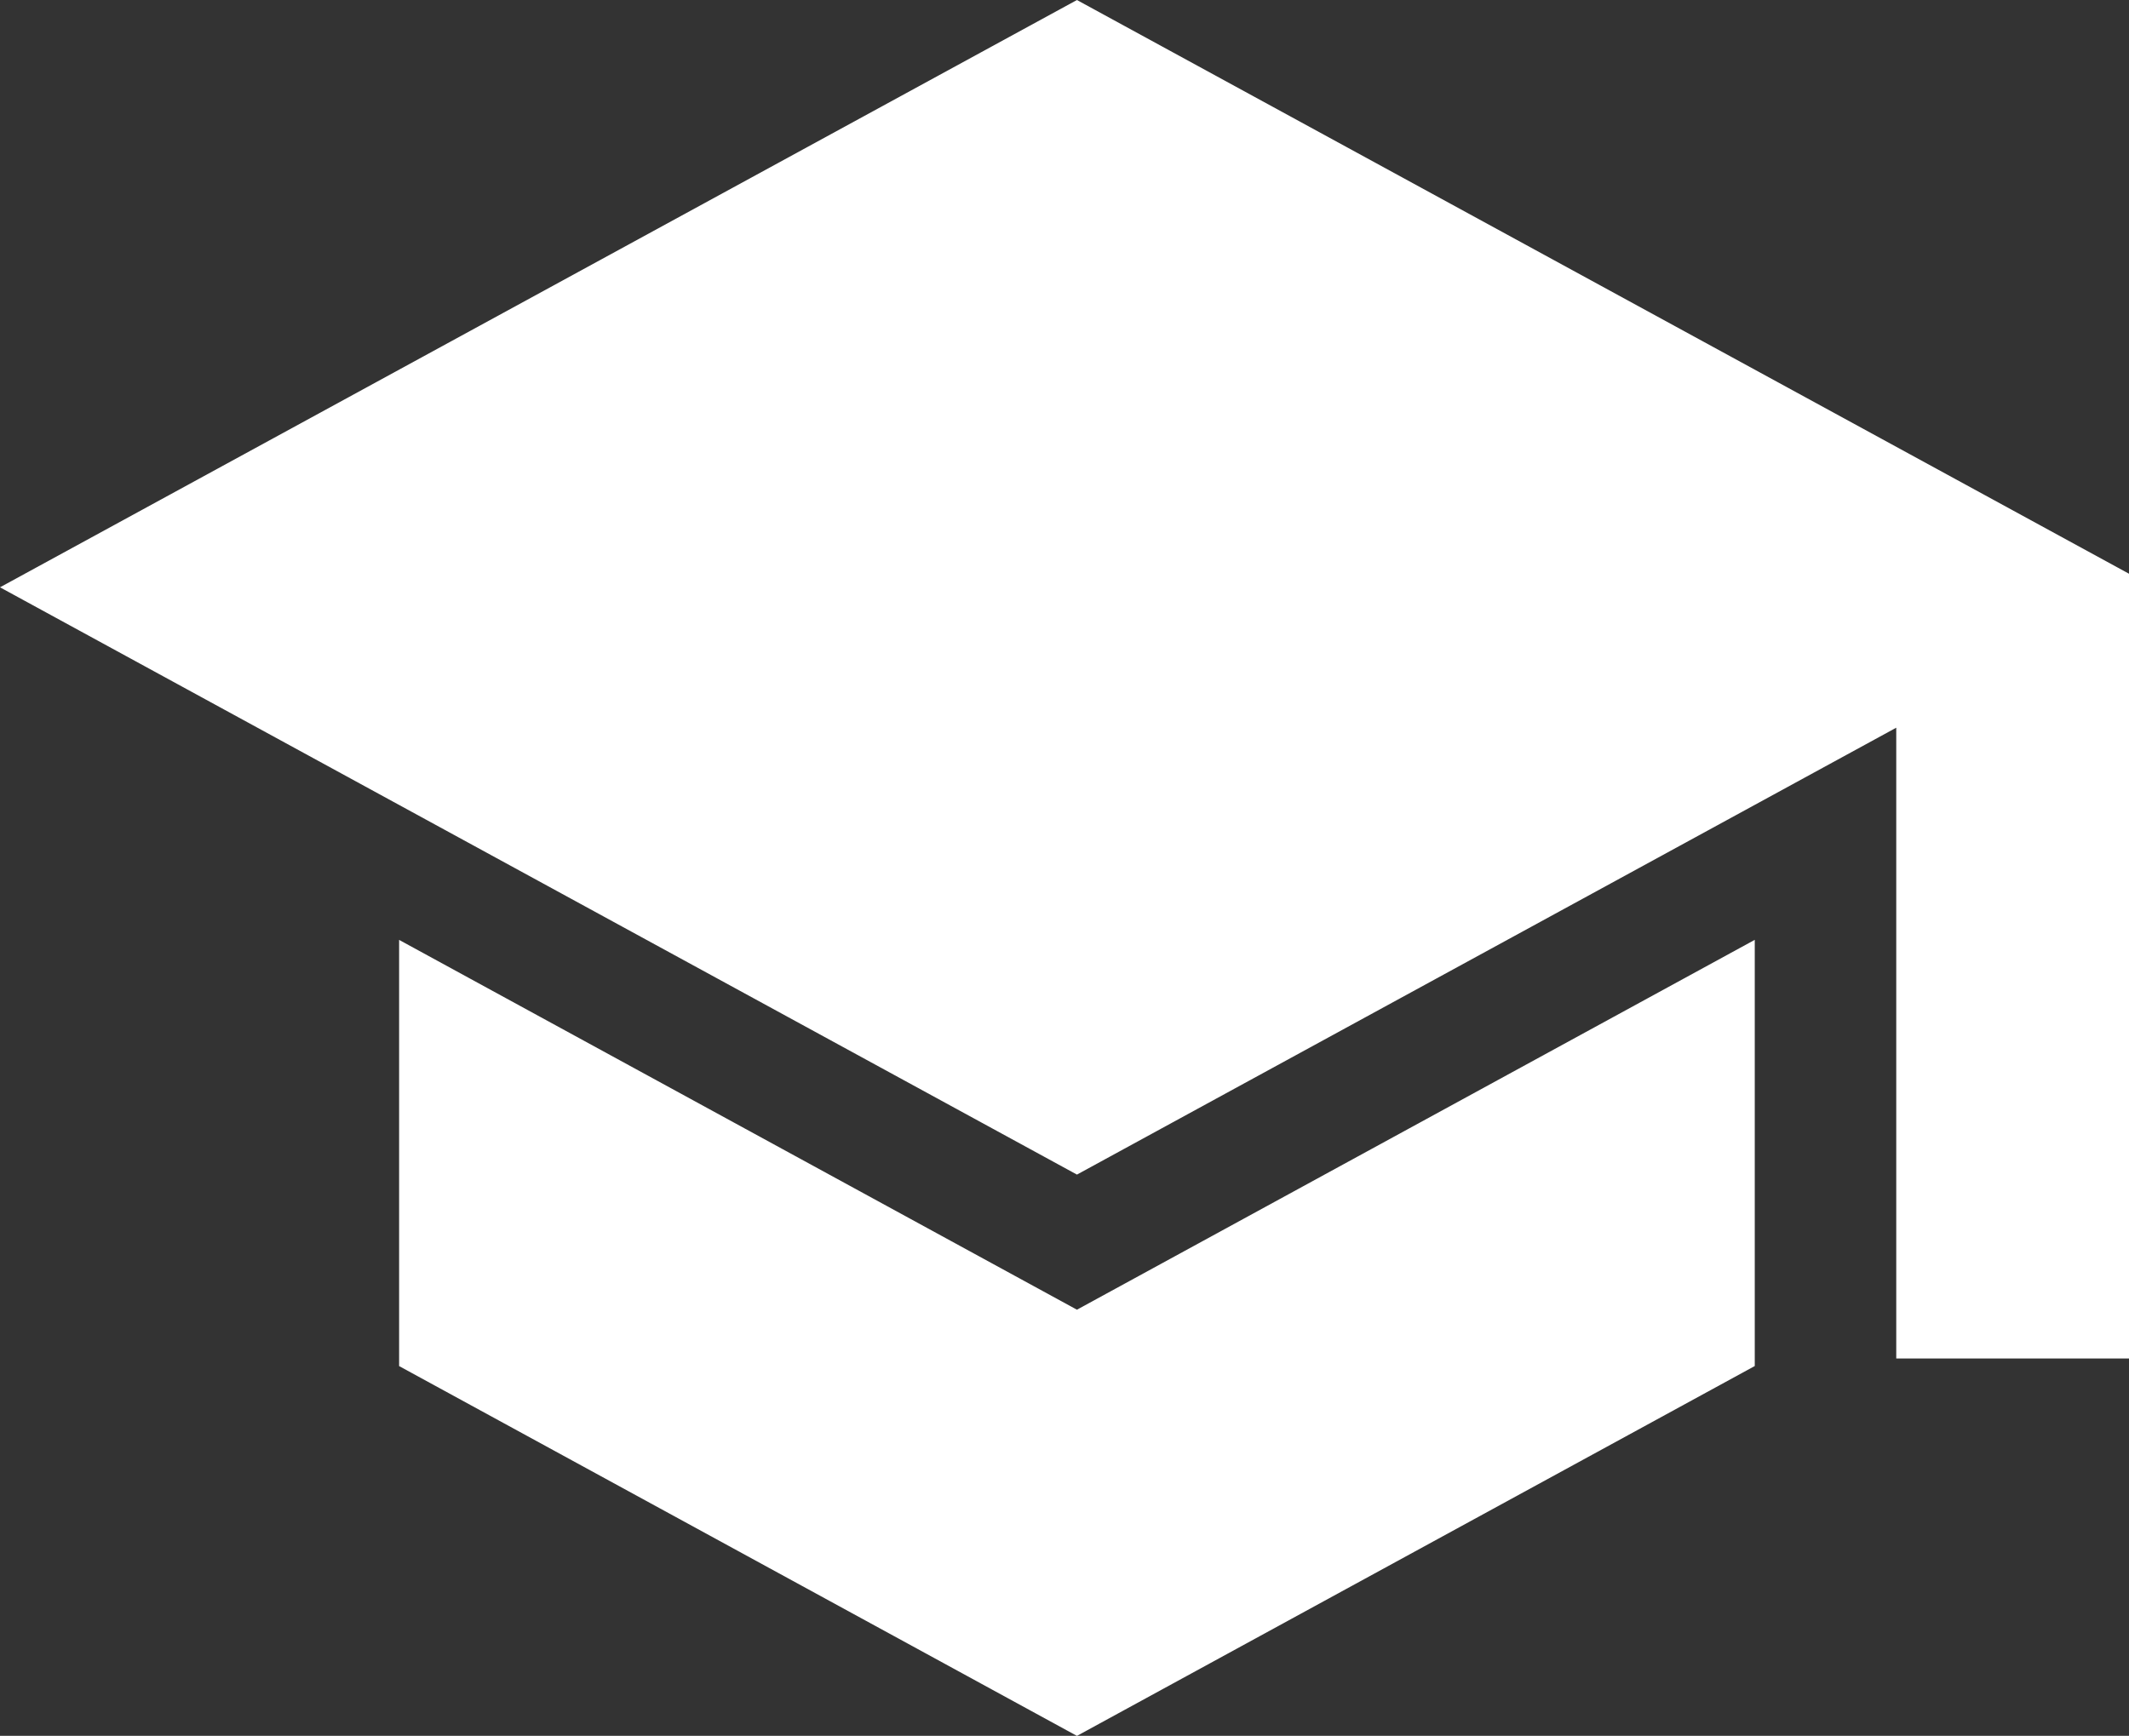 <svg xmlns="http://www.w3.org/2000/svg" width="46.643" height="38.038" viewBox="0 0 46.643 38.038">
  <rect x="0" y="0" width="46.643" height="38.038" fill="#333333" stroke="none"/>
  <path id="Icon_material-school" data-name="Icon material-school" d="M9.7,25.369v8.2L24.05,41.4,38.4,33.568v-8.2L24.05,33.2ZM24.05,4.5,1.5,16.8,24.05,29.1,42.5,19.034V33.2h4.1V16.8Z" transform="translate(-0.456 -3.93)" fill="#fff" stroke="#fff" stroke-linecap="round" stroke-width="1"/>
</svg>
